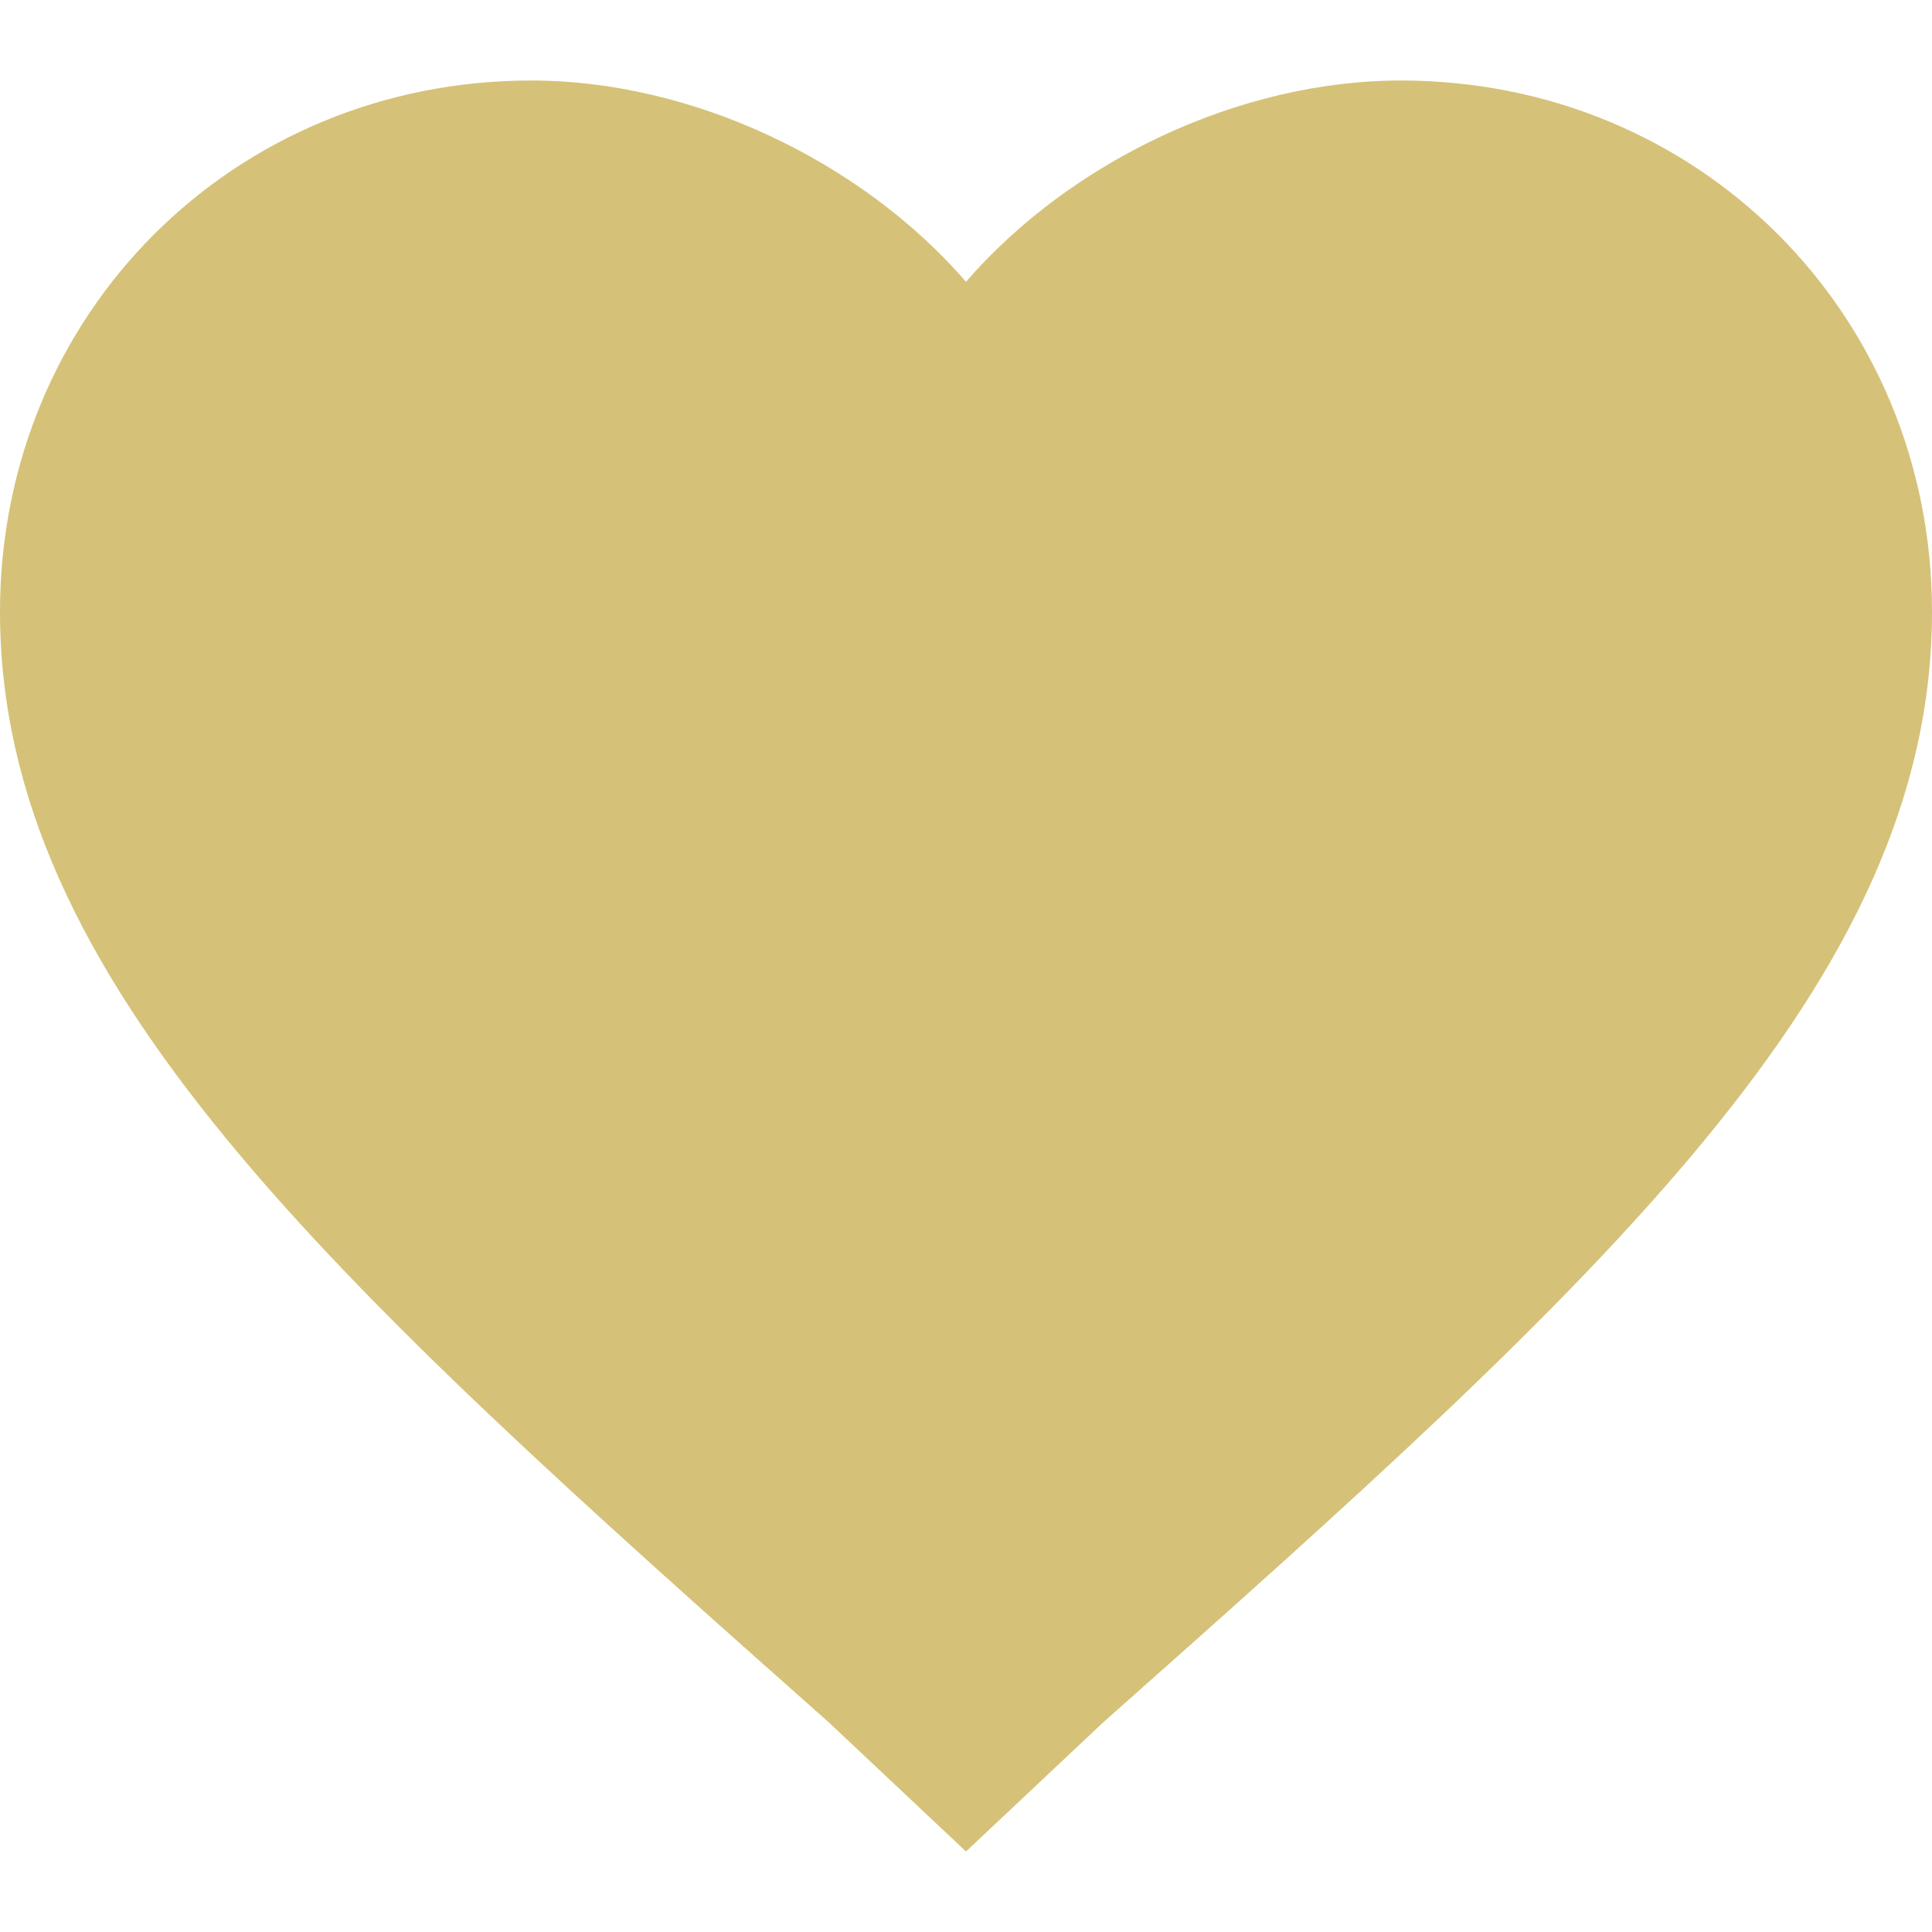 <?xml version="1.0" encoding="utf-8"?>
<!-- Generator: Adobe Illustrator 24.0.0, SVG Export Plug-In . SVG Version: 6.00 Build 0)  -->
<svg version="1.1" id="Слой_1" xmlns="http://www.w3.org/2000/svg" xmlns:xlink="http://www.w3.org/1999/xlink" x="0px" y="0px"
	 viewBox="0 0 24 24" style="enable-background:new 0 0 24 24;" xml:space="preserve">
<style type="text/css">
	.st0{fill:#D5C278;}
</style>
<path class="st0" d="M12,23l-1.7-1.6C4.1,15.9,0,12.2,0,7.6C0,3.9,2.9,1,6.6,1c2,0,4.1,1,5.4,2.5C13.3,2,15.4,1,17.4,1
	C21.1,1,24,3.9,24,7.6c0,4.6-4.1,8.3-10.3,13.8L12,23z"/>
</svg>
